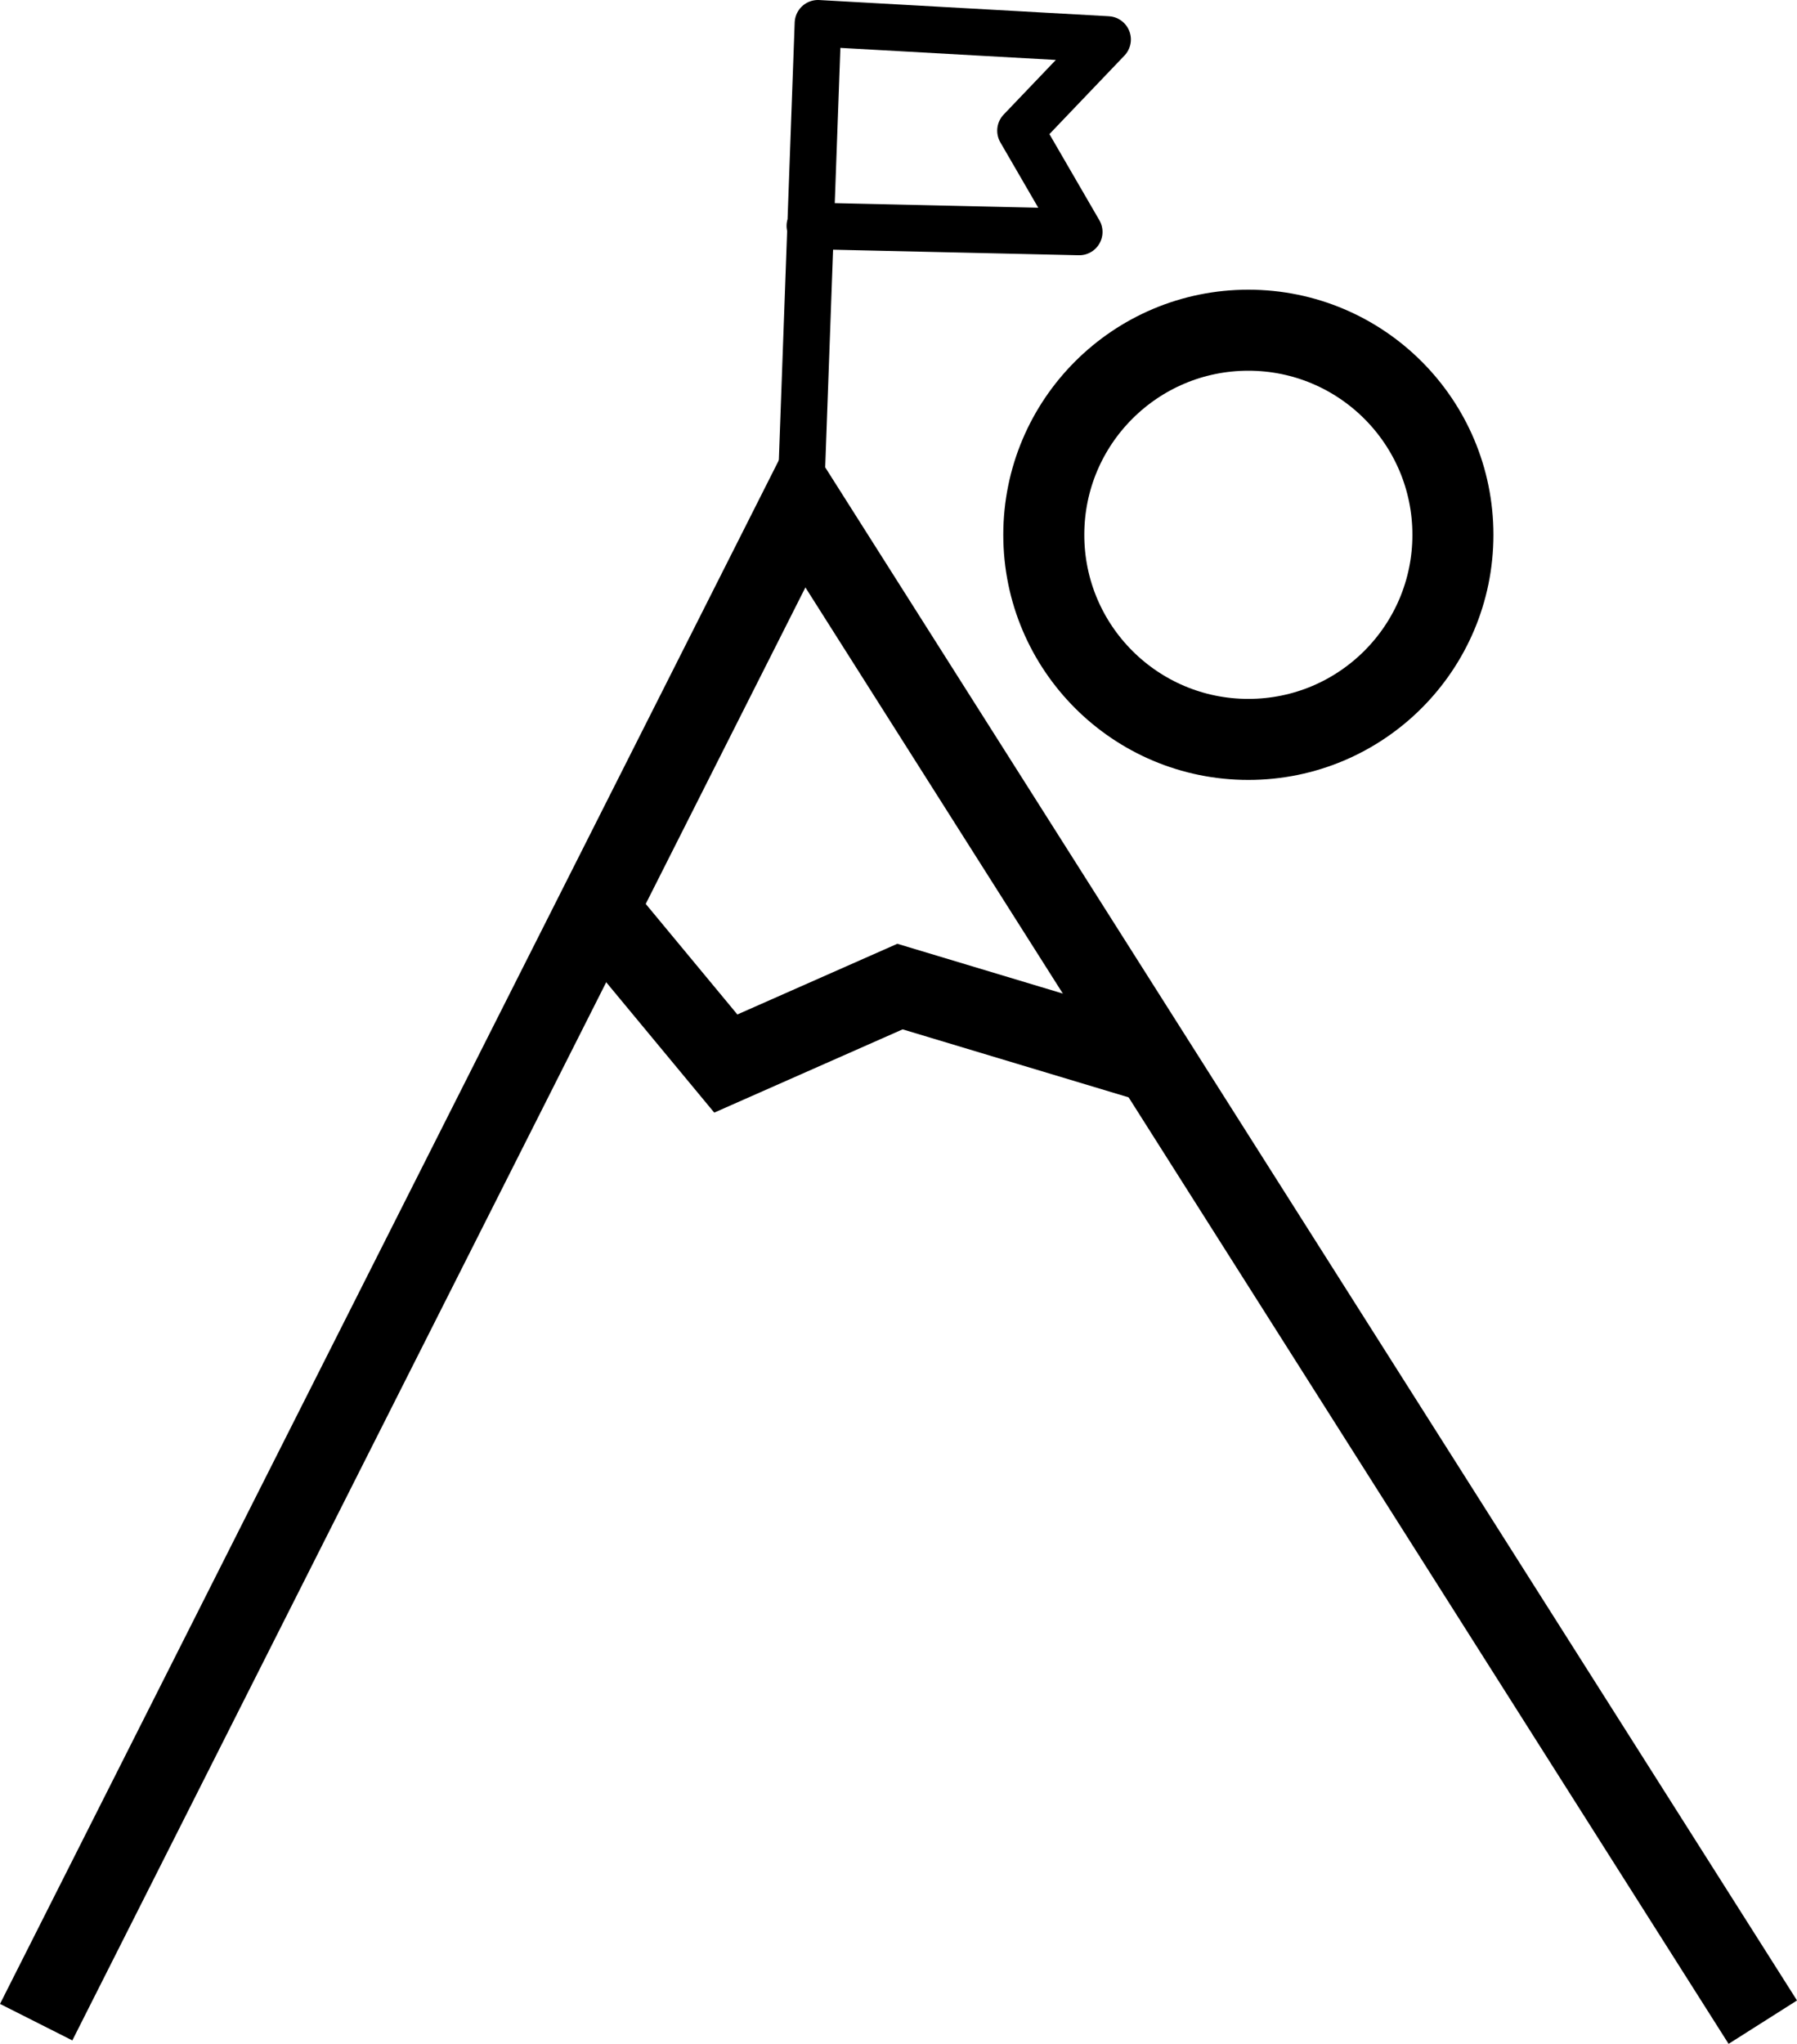 <svg xmlns="http://www.w3.org/2000/svg" viewBox="0 0 887.25 1008.91"><defs><style>.a,.b,.c{fill:none;stroke:#000;}.a,.b{stroke-miterlimit:10;}.a{stroke-width:40px;}.b{stroke-width:39.7px;}.c{stroke-linecap:round;stroke-linejoin:round;stroke-width:23px;}</style></defs><circle class="a" cx="616.36" cy="264" r="101"/><polyline class="a" points="17.86 998.2 395.68 249.5 870.36 998.2"/><polyline class="b" points="295.36 449 358.36 525 444.36 487 567.36 524"/><polyline class="c" points="395.86 232.5 403.86 11.5 546.86 19.5 503.86 64.5 532.86 114.5 399.86 111.5"/></svg>